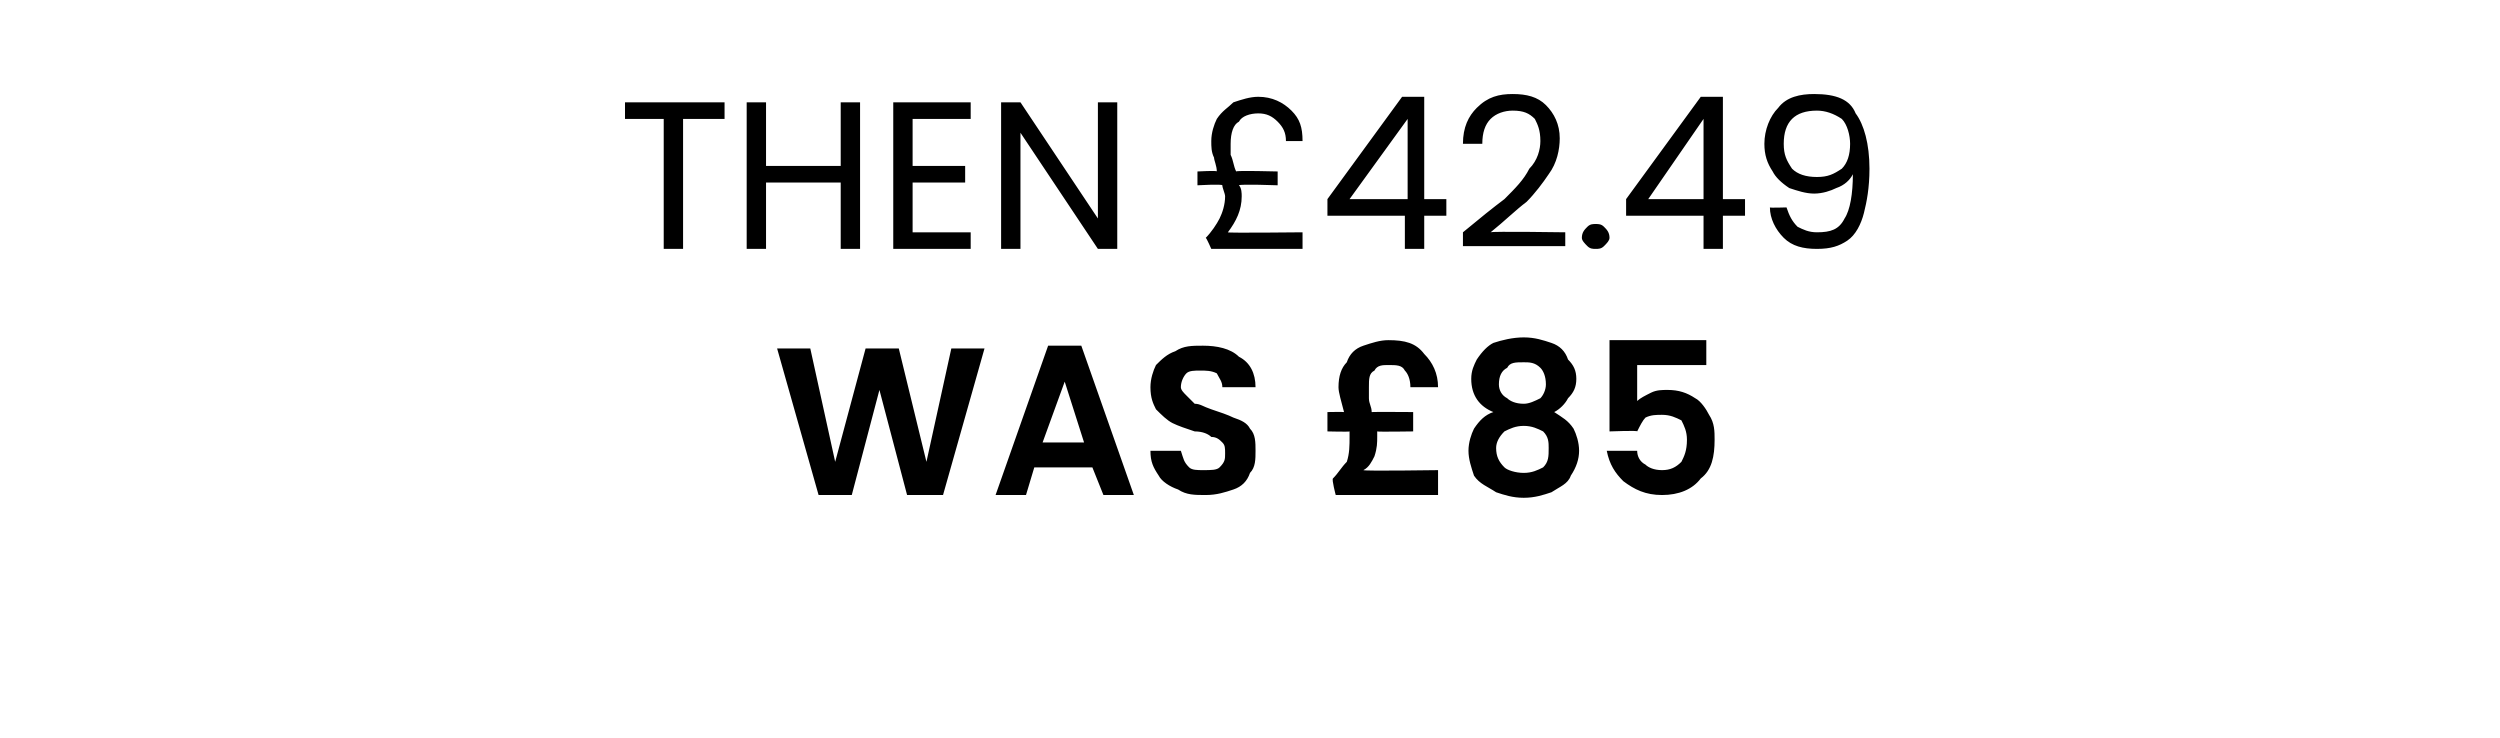 <?xml version="1.0" standalone="no"?><!DOCTYPE svg PUBLIC "-//W3C//DTD SVG 1.1//EN" "http://www.w3.org/Graphics/SVG/1.1/DTD/svg11.dtd"><svg xmlns="http://www.w3.org/2000/svg" version="1.1" width="90.4px" height="26.7px" viewBox="0 -1 90.4 26.7" style="top:-1px">  <desc>THEN £42.49 WAS £85</desc>  <defs/>  <g id="Polygon48647">    <path d="M 35.6 11.6 L 34.1 16.9 L 32.8 16.9 L 31.8 13.1 L 30.8 16.9 L 29.6 16.9 L 28.1 11.6 L 29.3 11.6 L 30.2 15.7 L 31.3 11.6 L 32.5 11.6 L 33.5 15.7 L 34.4 11.6 L 35.6 11.6 Z M 39.5 15.9 L 37.4 15.9 L 37.1 16.9 L 36 16.9 L 37.9 11.5 L 39.1 11.5 L 41 16.9 L 39.9 16.9 L 39.5 15.9 Z M 39.2 15 L 38.5 12.8 L 37.7 15 L 39.2 15 Z M 43.6 16.9 C 43.2 16.9 42.9 16.9 42.6 16.7 C 42.3 16.6 42 16.4 41.9 16.2 C 41.7 15.9 41.6 15.7 41.6 15.3 C 41.6 15.3 42.7 15.3 42.7 15.3 C 42.8 15.6 42.8 15.7 43 15.9 C 43.1 16 43.3 16 43.5 16 C 43.8 16 44 16 44.1 15.9 C 44.3 15.7 44.3 15.6 44.3 15.4 C 44.3 15.2 44.3 15.1 44.2 15 C 44.1 14.9 44 14.8 43.8 14.8 C 43.7 14.7 43.5 14.6 43.2 14.6 C 42.9 14.5 42.6 14.4 42.4 14.3 C 42.2 14.2 42 14 41.8 13.8 C 41.7 13.6 41.6 13.4 41.6 13 C 41.6 12.7 41.7 12.4 41.8 12.2 C 42 12 42.2 11.8 42.5 11.7 C 42.8 11.5 43.1 11.5 43.5 11.5 C 44 11.5 44.5 11.6 44.8 11.9 C 45.2 12.1 45.4 12.5 45.4 13 C 45.4 13 44.2 13 44.2 13 C 44.2 12.8 44.1 12.7 44 12.5 C 43.8 12.4 43.6 12.4 43.4 12.4 C 43.2 12.4 43 12.4 42.9 12.5 C 42.8 12.6 42.7 12.8 42.7 13 C 42.7 13.1 42.8 13.2 42.9 13.3 C 43 13.4 43.1 13.5 43.2 13.6 C 43.4 13.6 43.5 13.7 43.8 13.8 C 44.1 13.9 44.4 14 44.6 14.1 C 44.9 14.2 45.1 14.3 45.2 14.5 C 45.4 14.7 45.4 15 45.4 15.3 C 45.4 15.6 45.4 15.9 45.2 16.1 C 45.1 16.4 44.9 16.6 44.6 16.7 C 44.3 16.8 44 16.9 43.6 16.9 C 43.6 16.9 43.6 16.9 43.6 16.9 Z M 52 16 L 52 16.9 L 48.3 16.9 C 48.3 16.9 48.15 16.34 48.2 16.3 C 48.4 16.1 48.5 15.9 48.7 15.7 C 48.8 15.4 48.8 15.1 48.8 14.8 C 48.8 14.8 48.8 14.7 48.8 14.6 C 48.8 14.62 48 14.6 48 14.6 L 48 13.9 C 48 13.9 48.58 13.89 48.6 13.9 C 48.5 13.5 48.4 13.2 48.4 13 C 48.4 12.6 48.5 12.3 48.7 12.1 C 48.8 11.8 49 11.6 49.3 11.5 C 49.6 11.4 49.9 11.3 50.2 11.3 C 50.8 11.3 51.2 11.4 51.5 11.8 C 51.8 12.1 52 12.5 52 13 C 52 13 51 13 51 13 C 51 12.7 50.9 12.5 50.8 12.4 C 50.7 12.2 50.5 12.2 50.2 12.2 C 50 12.2 49.8 12.2 49.7 12.4 C 49.5 12.5 49.5 12.7 49.5 13 C 49.5 13.2 49.5 13.3 49.5 13.4 C 49.5 13.6 49.6 13.7 49.6 13.9 C 49.62 13.89 51.1 13.9 51.1 13.9 L 51.1 14.6 C 51.1 14.6 49.81 14.62 49.8 14.6 C 49.8 14.7 49.8 14.8 49.8 14.8 C 49.8 15 49.8 15.2 49.7 15.5 C 49.6 15.7 49.5 15.9 49.3 16 C 49.32 16.04 52 16 52 16 Z M 54 13.9 C 53.5 13.7 53.2 13.3 53.2 12.7 C 53.2 12.4 53.3 12.2 53.4 12 C 53.6 11.7 53.8 11.5 54 11.4 C 54.3 11.3 54.7 11.2 55.1 11.2 C 55.5 11.2 55.8 11.3 56.1 11.4 C 56.4 11.5 56.6 11.7 56.7 12 C 56.9 12.2 57 12.4 57 12.7 C 57 13 56.9 13.2 56.7 13.4 C 56.6 13.6 56.4 13.8 56.2 13.9 C 56.5 14.1 56.7 14.2 56.9 14.5 C 57 14.7 57.1 15 57.1 15.3 C 57.1 15.6 57 15.9 56.8 16.2 C 56.7 16.5 56.4 16.6 56.1 16.8 C 55.8 16.9 55.5 17 55.1 17 C 54.7 17 54.4 16.9 54.1 16.8 C 53.8 16.6 53.5 16.5 53.3 16.2 C 53.2 15.9 53.1 15.6 53.1 15.3 C 53.1 15 53.2 14.7 53.3 14.5 C 53.5 14.2 53.7 14 54 13.9 C 54 13.9 54 13.9 54 13.9 Z M 55.9 12.9 C 55.9 12.6 55.8 12.4 55.7 12.3 C 55.5 12.1 55.3 12.1 55.1 12.1 C 54.8 12.1 54.6 12.1 54.5 12.3 C 54.3 12.4 54.2 12.6 54.2 12.9 C 54.2 13.1 54.3 13.3 54.5 13.4 C 54.6 13.5 54.8 13.6 55.1 13.6 C 55.3 13.6 55.5 13.5 55.7 13.4 C 55.8 13.3 55.9 13.1 55.9 12.9 C 55.9 12.9 55.9 12.9 55.9 12.9 Z M 55.1 14.4 C 54.8 14.4 54.6 14.5 54.4 14.6 C 54.2 14.8 54.1 15 54.1 15.2 C 54.1 15.5 54.2 15.7 54.4 15.9 C 54.5 16 54.8 16.1 55.1 16.1 C 55.4 16.1 55.6 16 55.8 15.9 C 56 15.7 56 15.5 56 15.2 C 56 15 56 14.8 55.8 14.6 C 55.6 14.5 55.4 14.4 55.1 14.4 C 55.1 14.4 55.1 14.4 55.1 14.4 Z M 61.7 12.2 L 59.2 12.2 C 59.2 12.2 59.2 13.54 59.2 13.5 C 59.3 13.4 59.5 13.3 59.7 13.2 C 59.9 13.1 60.1 13.1 60.3 13.1 C 60.7 13.1 61 13.2 61.3 13.4 C 61.5 13.5 61.7 13.8 61.8 14 C 62 14.3 62 14.6 62 14.9 C 62 15.5 61.9 16 61.5 16.3 C 61.2 16.7 60.7 16.9 60.1 16.9 C 59.5 16.9 59.1 16.7 58.7 16.4 C 58.4 16.1 58.2 15.8 58.1 15.3 C 58.1 15.3 59.2 15.3 59.2 15.3 C 59.2 15.5 59.3 15.7 59.5 15.8 C 59.6 15.9 59.8 16 60.1 16 C 60.4 16 60.6 15.9 60.8 15.7 C 60.9 15.5 61 15.3 61 14.9 C 61 14.6 60.9 14.4 60.8 14.2 C 60.6 14.1 60.4 14 60.1 14 C 59.9 14 59.7 14 59.5 14.1 C 59.4 14.2 59.3 14.4 59.2 14.6 C 59.24 14.56 58.2 14.6 58.2 14.6 L 58.2 11.3 L 61.7 11.3 L 61.7 12.2 Z " stroke="none" fill="#000"/>  </g>  <g id="Polygon48646">    <path d="M 26.2 2.7 L 26.2 3.3 L 24.7 3.3 L 24.7 8 L 24 8 L 24 3.3 L 22.6 3.3 L 22.6 2.7 L 26.2 2.7 Z M 31.1 2.7 L 31.1 8 L 30.4 8 L 30.4 5.6 L 27.7 5.6 L 27.7 8 L 27 8 L 27 2.7 L 27.7 2.7 L 27.7 5 L 30.4 5 L 30.4 2.7 L 31.1 2.7 Z M 33 3.3 L 33 5 L 34.9 5 L 34.9 5.6 L 33 5.6 L 33 7.4 L 35.1 7.4 L 35.1 8 L 32.3 8 L 32.3 2.7 L 35.1 2.7 L 35.1 3.3 L 33 3.3 Z M 40.4 8 L 39.7 8 L 36.9 3.8 L 36.9 8 L 36.2 8 L 36.2 2.7 L 36.9 2.7 L 39.7 6.9 L 39.7 2.7 L 40.4 2.7 L 40.4 8 Z M 47.1 7.4 L 47.1 8 L 43.8 8 C 43.8 8 43.63 7.61 43.6 7.6 C 43.8 7.4 44 7.1 44.1 6.9 C 44.2 6.7 44.3 6.4 44.3 6.1 C 44.3 6 44.2 5.8 44.2 5.7 C 44.19 5.65 43.3 5.7 43.3 5.7 L 43.3 5.2 C 43.3 5.2 44.03 5.16 44 5.2 C 44 5 43.9 4.8 43.9 4.7 C 43.8 4.5 43.8 4.3 43.8 4.1 C 43.8 3.8 43.9 3.5 44 3.3 C 44.2 3 44.4 2.9 44.6 2.7 C 44.9 2.6 45.2 2.5 45.5 2.5 C 46 2.5 46.4 2.7 46.7 3 C 47 3.3 47.1 3.6 47.1 4.1 C 47.1 4.1 46.5 4.1 46.5 4.1 C 46.5 3.8 46.4 3.6 46.2 3.4 C 46 3.2 45.8 3.1 45.5 3.1 C 45.2 3.1 44.9 3.2 44.8 3.4 C 44.6 3.5 44.5 3.8 44.5 4.2 C 44.5 4.3 44.5 4.5 44.5 4.6 C 44.6 4.8 44.6 5 44.7 5.2 C 44.7 5.16 46.2 5.2 46.2 5.2 L 46.2 5.7 C 46.2 5.7 44.85 5.65 44.8 5.7 C 44.9 5.8 44.9 6 44.9 6.1 C 44.9 6.6 44.7 7 44.4 7.4 C 44.38 7.43 47.1 7.4 47.1 7.4 Z M 48 6.8 L 48 6.2 L 50.7 2.5 L 51.5 2.5 L 51.5 6.2 L 52.3 6.2 L 52.3 6.8 L 51.5 6.8 L 51.5 8 L 50.8 8 L 50.8 6.8 L 48 6.8 Z M 50.9 3.3 L 48.8 6.2 L 50.9 6.2 L 50.9 3.3 Z M 52.9 7.4 C 53.5 6.9 54 6.5 54.4 6.2 C 54.8 5.8 55.1 5.5 55.3 5.1 C 55.6 4.8 55.7 4.4 55.7 4.1 C 55.7 3.7 55.6 3.5 55.5 3.3 C 55.3 3.1 55.1 3 54.7 3 C 54.4 3 54.1 3.1 53.9 3.3 C 53.7 3.5 53.6 3.8 53.6 4.2 C 53.6 4.2 52.9 4.2 52.9 4.2 C 52.9 3.6 53.1 3.2 53.4 2.9 C 53.8 2.5 54.2 2.4 54.7 2.4 C 55.2 2.4 55.6 2.5 55.9 2.8 C 56.2 3.1 56.4 3.5 56.4 4 C 56.4 4.4 56.3 4.9 56 5.3 C 55.8 5.6 55.5 6 55.2 6.3 C 54.8 6.6 54.4 7 53.9 7.4 C 53.94 7.36 56.6 7.4 56.6 7.4 L 56.6 7.9 L 52.9 7.9 L 52.9 7.4 C 52.9 7.4 52.9 7.44 52.9 7.4 Z M 57.7 8 C 57.6 8 57.5 8 57.4 7.9 C 57.3 7.8 57.2 7.7 57.2 7.6 C 57.2 7.4 57.3 7.3 57.4 7.2 C 57.5 7.1 57.6 7.1 57.7 7.1 C 57.8 7.1 57.9 7.1 58 7.2 C 58.1 7.3 58.2 7.4 58.2 7.6 C 58.2 7.7 58.1 7.8 58 7.9 C 57.9 8 57.8 8 57.7 8 C 57.7 8 57.7 8 57.7 8 Z M 58.8 6.8 L 58.8 6.2 L 61.5 2.5 L 62.3 2.5 L 62.3 6.2 L 63.1 6.2 L 63.1 6.8 L 62.3 6.8 L 62.3 8 L 61.6 8 L 61.6 6.8 L 58.8 6.8 Z M 61.6 3.3 L 59.6 6.2 L 61.6 6.2 L 61.6 3.3 Z M 64.6 6.5 C 64.7 6.8 64.8 7 65 7.2 C 65.2 7.3 65.4 7.4 65.7 7.4 C 66.2 7.4 66.5 7.3 66.7 6.9 C 66.9 6.6 67 6 67 5.3 C 66.9 5.5 66.7 5.7 66.4 5.8 C 66.2 5.9 65.9 6 65.6 6 C 65.3 6 65 5.9 64.7 5.8 C 64.4 5.6 64.2 5.4 64.1 5.2 C 63.9 4.9 63.8 4.6 63.8 4.2 C 63.8 3.7 64 3.2 64.3 2.9 C 64.6 2.5 65.1 2.4 65.6 2.4 C 66.4 2.4 66.9 2.6 67.1 3.1 C 67.4 3.5 67.6 4.2 67.6 5.1 C 67.6 5.8 67.5 6.3 67.4 6.7 C 67.3 7.1 67.1 7.5 66.8 7.7 C 66.5 7.9 66.2 8 65.7 8 C 65.2 8 64.8 7.9 64.5 7.6 C 64.2 7.3 64 6.9 64 6.5 C 64 6.52 64.6 6.5 64.6 6.5 C 64.6 6.5 64.64 6.52 64.6 6.5 Z M 65.7 5.4 C 66.1 5.4 66.3 5.3 66.6 5.1 C 66.8 4.9 66.9 4.6 66.9 4.2 C 66.9 3.9 66.8 3.5 66.6 3.3 C 66.3 3.1 66 3 65.7 3 C 65.3 3 65 3.1 64.8 3.3 C 64.6 3.5 64.5 3.8 64.5 4.2 C 64.5 4.6 64.6 4.8 64.8 5.1 C 65 5.3 65.3 5.4 65.7 5.4 C 65.7 5.4 65.7 5.4 65.7 5.4 Z " stroke="none" fill="#000"/>  </g></svg>
